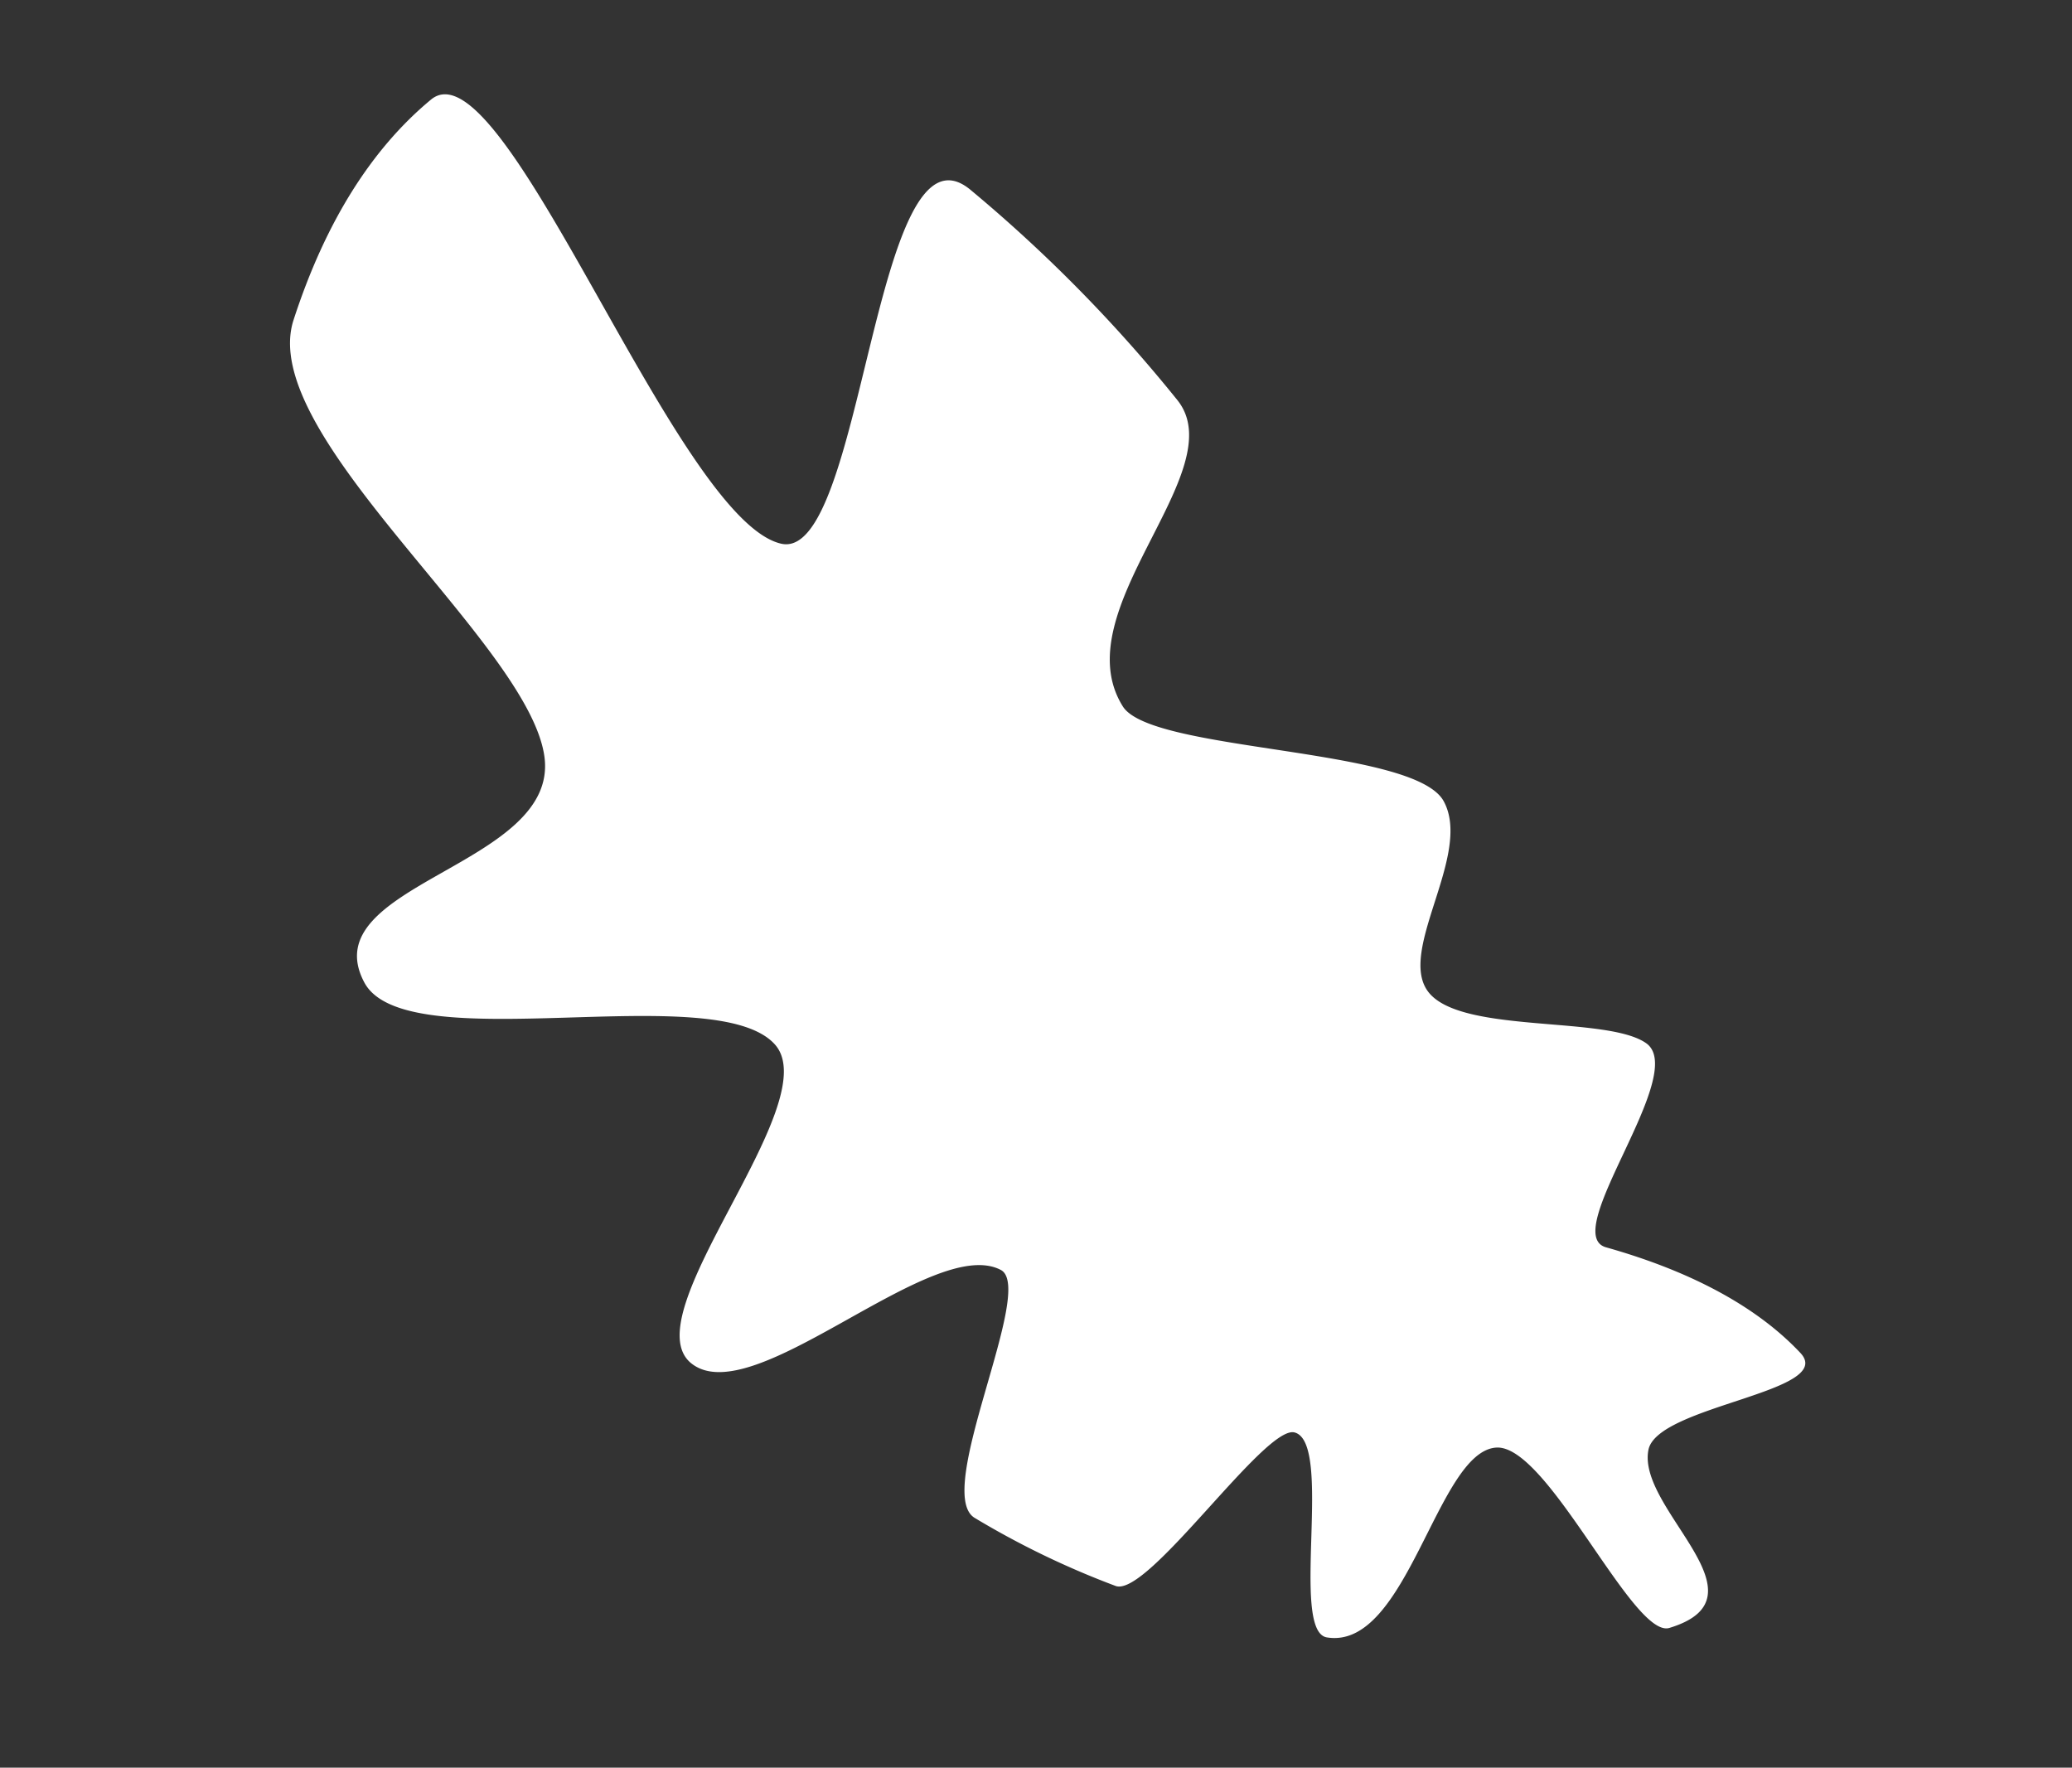 <svg xmlns="http://www.w3.org/2000/svg" width="196.29" height="167.441" viewBox="0 0 196.29 167.441">
  <rect x="0" y="0" width="196.29" height="167.441" fill="#333333" stroke="none"/>
  <path id="leaf4" d="M117.711,46.483c4.234,3.978.074,15.029,4.307,17.706C126.3,66.9,138.744,61,143.066,62.372c4.737,1.511-2.347,19.744,2.339,19.558,8.827-.348,15.617,1.088,20.6,3.822,4.458,2.443-11.34,8.916-10.85,13.175.658,5.7,15.434,9.635,7.1,15.44-2.948,2.054-16.332-12.993-20.882-11.179-5.23,2.086-2.053,20.883-9.7,22.059-3.553.546-5.093-17.785-8.923-17.518-2.882.2-8.337,19.069-11.59,19.069A80.982,80.982,0,0,1,96.481,124.8c-4.589-.928-1.205-22.477-4.944-23.113-7.242-1.232-18.048,20-25.09,17.5-7-2.483,4.575-27.45-1.865-31.2-7.363-4.287-32.753,12.276-38.809,6.435-7.635-7.364,14.15-16.157,9.624-25.6C30.672,58.972,0,48.313,0,36.8,0,27,2.04,19.072,5.934,12.926c4.808-7.591,34.333,30.655,44.543,29.761,8-.7-4.31-41.666,6.648-37.448a140.034,140.034,0,0,1,24.8,12.875c7.317,4.672-4.167,22.3,4.108,29.23C89.968,50.637,113.442,42.474,117.711,46.483Z" transform="matrix(0.951, 0.309, -0.309, 0.951, 39.182, -4.693)" fill="#fff"/>
</svg>

